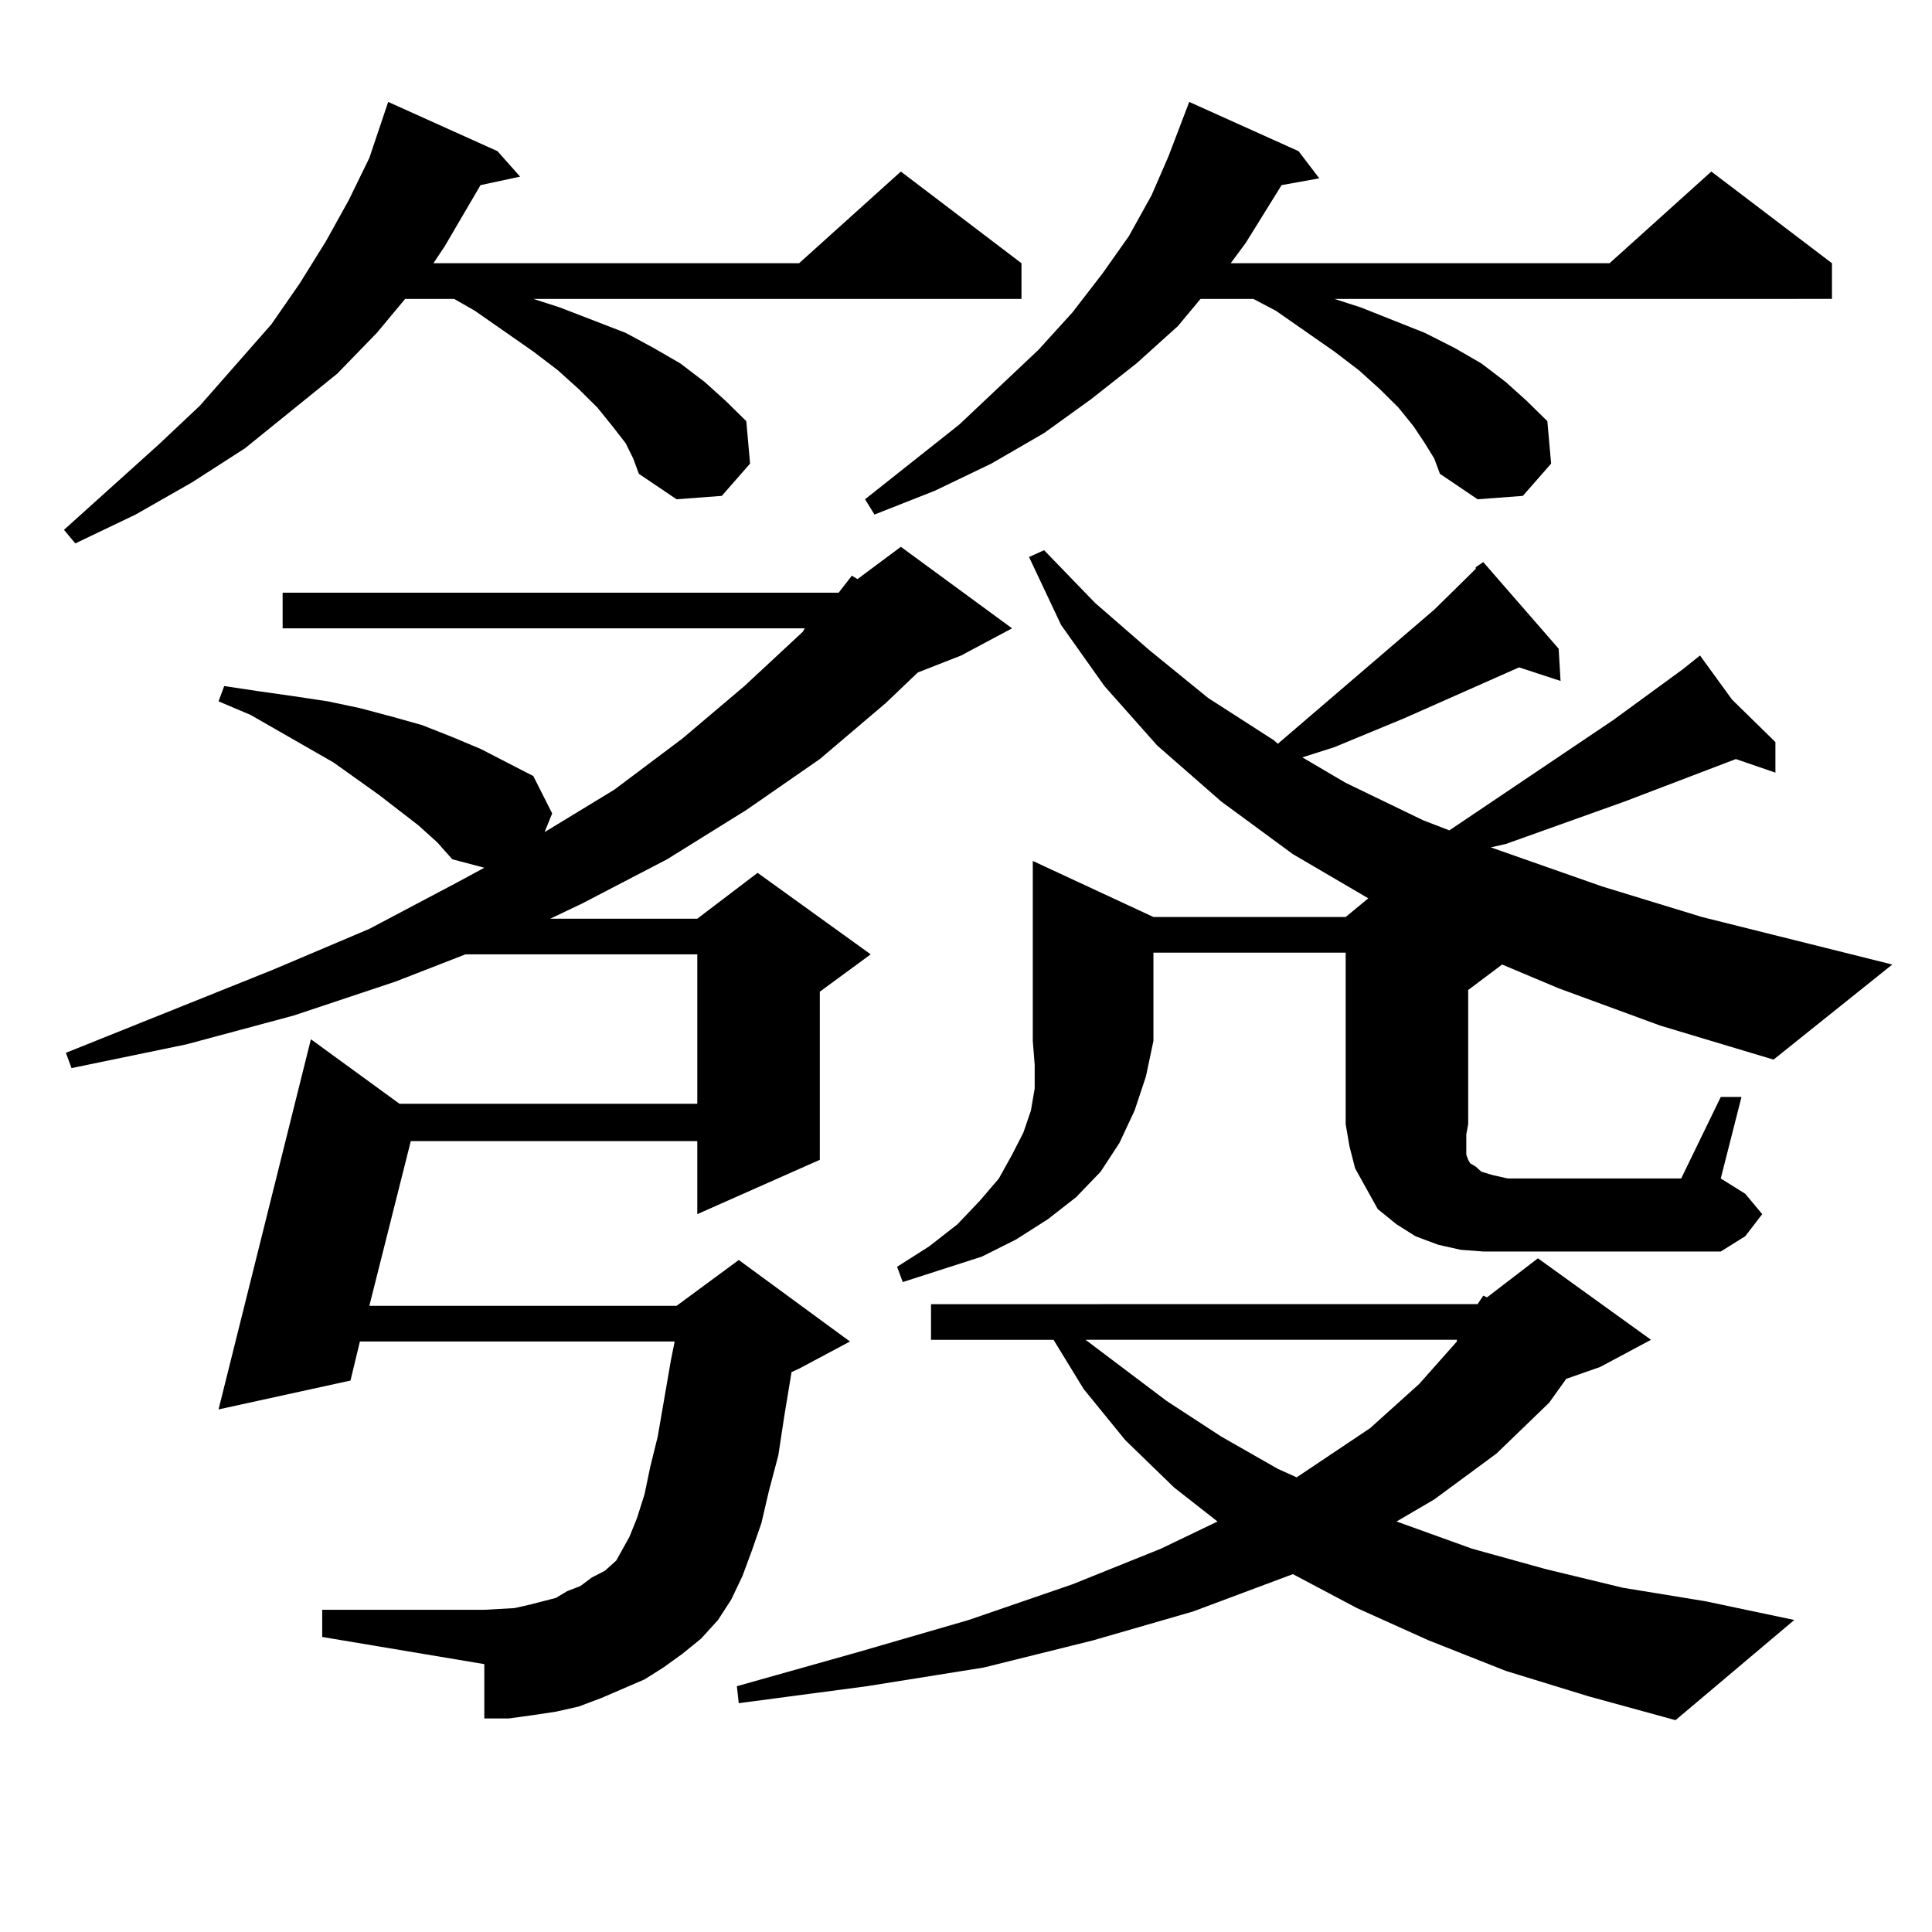 <?xml version="1.0" encoding="utf-8"?>
<!-- Generator: Adobe Illustrator 16.0.0, SVG Export Plug-In . SVG Version: 6.00 Build 0)  -->
<!DOCTYPE svg PUBLIC "-//W3C//DTD SVG 1.1//EN" "http://www.w3.org/Graphics/SVG/1.1/DTD/svg11.dtd">
<svg version="1.1" id="图层_1" xmlns="http://www.w3.org/2000/svg" xmlns:xlink="http://www.w3.org/1999/xlink" x="0px" y="0px"
	 width="1000px" height="1000px" viewBox="0 0 1000 1000" enable-background="new 0 0 1000 1000" xml:space="preserve">
<path d="M323.846,229.418l-6.829-8.789l-7.805-9.668l-9.756-9.668l-10.731-9.668l-12.683-9.668l-30.243-21.094l-10.731-6.152
	h-25.365l-14.634,17.578l-20.487,21.094l-47.804,38.672l-27.316,17.578l-29.268,16.699l-31.219,14.941l-5.854-7.031L81.9,230.297
	l21.463-20.215l37.072-42.188l14.634-21.094l13.658-21.973l11.707-21.094l10.731-21.973l9.756-29.004l56.584,25.488l11.707,13.184
	l-20.487,4.395l-18.536,31.641l-5.854,8.789H413.6l52.682-47.461l62.438,47.461v18.457H276.042l13.658,4.395l34.146,13.184
	l14.634,7.91l13.658,7.91l12.683,9.668l10.731,9.668l10.731,10.547l1.951,21.973l-14.634,16.699l-23.414,1.758l-19.512-13.184
	l-2.927-7.91L323.846,229.418z M343.357,863.109l-9.756,6.152l-22.438,9.668l-11.707,4.395l-11.707,2.637l-11.707,1.758
	l-12.683,1.758h-12.683v-28.125l-83.9-14.063v-14.063h83.9l15.609-0.879l7.805-1.758l13.658-3.516l5.854-3.516l6.829-2.637
	l5.854-4.395l6.829-3.516l5.854-5.273l2.927-5.273l3.902-7.031l3.902-9.668l3.902-12.305l2.927-14.063l3.902-15.82l6.829-39.551
	l1.951-9.668H186.288l-4.878,20.215l-68.291,14.941l47.804-191.602l45.853,33.398h154.143v-77.344H240.921l-36.097,14.063
	l-52.682,17.578l-55.608,14.941l-59.511,12.305l-2.927-7.91l107.314-43.066l49.755-21.094l44.877-23.73l14.634-7.91l-16.585-4.395
	l-7.805-8.789l-9.756-8.789l-20.487-15.82l-23.414-16.699l-42.926-24.609l-16.585-7.031l2.927-7.91l17.561,2.637l18.536,2.637
	l17.561,2.637l16.585,3.516l16.585,4.395l15.609,4.395l15.609,6.152l14.634,6.152l27.316,14.063l9.756,19.336l-3.902,9.668
	l36.097-21.973l35.121-26.367l32.194-27.246l30.243-28.125l0.976-1.758H146.289v-18.457h287.798l6.829-8.789l2.927,1.758
	l22.438-16.699l57.56,42.188L497.5,339.281l-22.438,8.789l-16.585,15.82l-34.146,29.004l-38.048,26.367l-40.975,25.488
	l-43.901,22.852l-16.585,7.91h76.096l31.219-23.73l58.535,42.188l-26.341,19.336v87.012l-63.413,28.125v-37.793H212.629
	l-21.463,85.254h159.021l32.194-23.73l57.56,42.188L413.6,708.422l-3.902,1.758l-3.902,23.73l-2.927,19.336l-4.878,18.457
	l-3.902,16.699l-4.878,14.063l-4.878,13.184l-5.854,12.305l-6.829,10.547l-8.78,9.668l-9.756,7.91L343.357,863.109z
	 M764.811,675.023l2.927-4.395l1.951,0.879l26.341-20.215l58.535,42.188l-26.341,14.063l-17.561,6.152L801.883,726l-27.316,26.367
	l-32.194,23.73l-19.512,11.426l39.023,14.063l38.048,10.547l39.999,9.668l42.926,7.031l45.853,9.668l-61.462,51.855l-44.877-12.305
	l-42.926-13.184l-39.999-15.82l-37.072-16.699l-33.17-17.578l-51.706,19.336l-51.706,14.941l-56.584,14.063l-60.486,9.668
	l-66.34,8.789l-0.976-8.789l62.438-17.578l57.56-16.699l53.657-18.457l45.853-18.457l29.268-14.063l-22.438-17.578l-25.365-24.609
	l-21.463-26.367l-15.609-25.488h-63.413v-18.457H764.811z M737.494,229.418l-5.854-8.789l-7.805-9.668l-9.756-9.668l-10.731-9.668
	l-12.683-9.668l-30.243-21.094l-11.707-6.152h-27.316l-11.707,14.063l-21.463,19.336l-23.414,18.457l-24.39,17.578l-27.316,15.82
	l-29.268,14.063l-31.219,12.305l-4.878-7.91l48.779-38.672l40.975-38.672l17.561-19.336l15.609-20.215l13.658-19.336l11.707-21.094
	l8.78-20.215l10.731-28.125l56.584,25.488l10.731,14.063l-19.512,3.516l-18.536,29.883l-7.805,10.547h196.093l52.682-47.461
	l62.438,47.461v18.457H690.666l13.658,4.395l33.17,13.184l15.609,7.91l13.658,7.91l12.683,9.668l10.731,9.668l10.731,10.547
	l1.951,21.973l-14.634,16.699l-23.414,1.758l-19.512-13.184l-2.927-7.91L737.494,229.418z M597.01,474.633h99.51l11.707-9.668
	l-39.023-22.852l-37.072-27.246l-33.17-29.004l-27.316-30.762l-22.438-31.641l-16.585-35.156l7.805-3.516l26.341,27.246
	l28.292,24.609l30.243,24.609l34.146,21.973l1.951,1.758l80.974-69.434l21.463-21.094v-0.879l3.902-2.637l39.023,44.824
	l0.976,16.699l-21.463-7.031l-59.511,26.367l-36.097,14.941l-16.585,5.273l22.438,13.184l39.999,19.336l13.658,5.273l84.876-57.129
	l36.097-26.367l8.78-7.031l16.585,22.852l22.438,21.973v15.82l-20.487-7.031l-57.56,21.973l-61.462,21.973l-7.805,1.758
	l57.56,20.215l51.706,15.82l98.534,24.609l-61.462,49.219l-58.535-17.578l-52.682-19.336l-29.268-12.305l-17.561,13.184v69.434
	l-0.976,5.273v7.91v2.637l0.976,2.637l0.976,1.758l2.927,1.758l2.927,2.637l5.854,1.758l7.805,1.758h89.754l20.487-42.188h10.731
	l-10.731,42.188l12.683,7.91l8.78,10.547l-8.78,11.426l-12.683,7.91H767.737l-11.707-0.879l-11.707-2.637l-11.707-4.395
	l-9.756-6.152l-9.756-7.91l-5.854-10.547l-5.854-10.547l-2.927-11.426l-1.951-11.426v-88.77h-99.51v45.703l-3.902,18.457
	l-5.854,17.578l-7.805,16.699l-9.756,14.941l-12.683,13.184l-14.634,11.426l-16.585,10.547l-17.561,8.789l-40.975,13.184
	l-2.927-7.91l16.585-10.547l14.634-11.426l11.707-12.305l9.756-11.426l6.829-12.305l5.854-11.426l3.902-11.426l1.951-11.426v-12.305
	l-0.976-12.305v-93.164L597.01,474.633z M561.889,693.48l41.95,31.641l28.292,18.457l29.268,16.699l9.756,4.395l38.048-25.488
	l25.365-22.852l19.512-21.973v-0.879H561.889z"/>
</svg>
